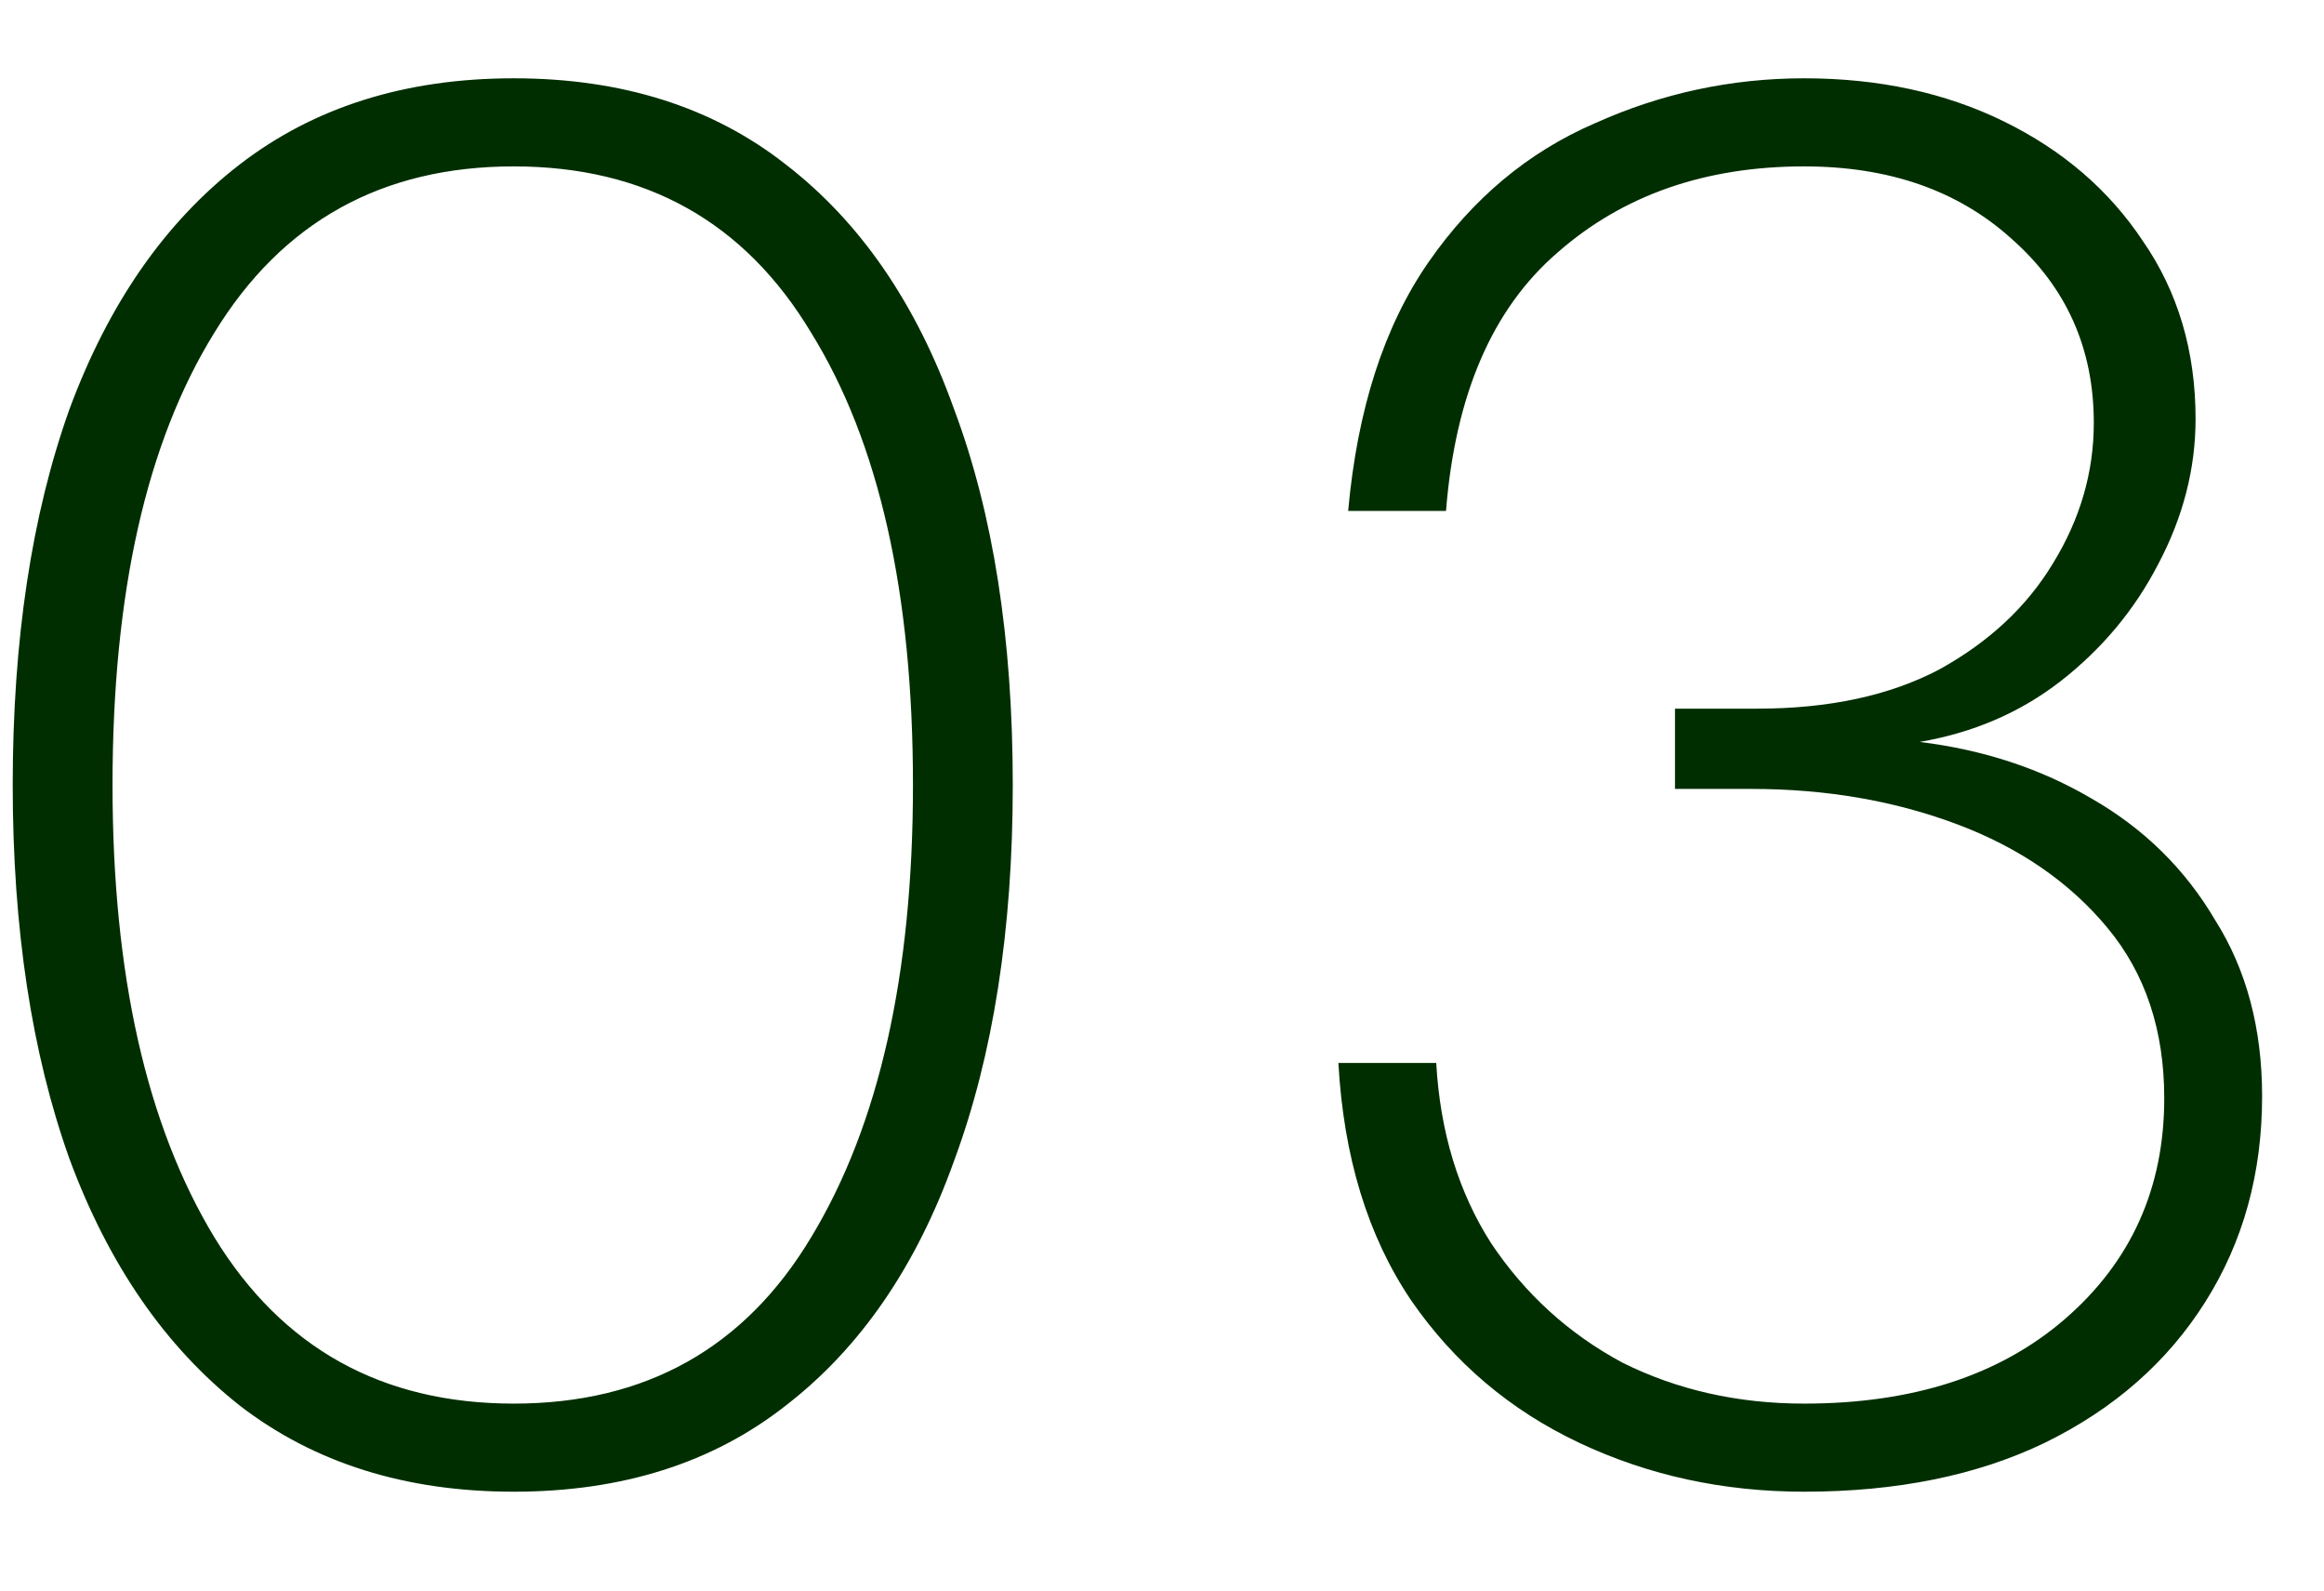 <?xml version="1.0" encoding="UTF-8"?> <svg xmlns="http://www.w3.org/2000/svg" width="19" height="13" viewBox="0 0 19 13" fill="none"><path d="M4.2 12.192C3.315 12.192 2.568 11.957 1.96 11.488C1.352 11.008 0.888 10.336 0.568 9.472C0.259 8.608 0.104 7.589 0.104 6.416C0.104 5.232 0.259 4.208 0.568 3.344C0.888 2.48 1.352 1.813 1.96 1.344C2.568 0.875 3.315 0.64 4.2 0.64C5.085 0.64 5.827 0.875 6.424 1.344C7.032 1.813 7.491 2.48 7.8 3.344C8.12 4.197 8.28 5.221 8.28 6.416C8.28 7.6 8.12 8.624 7.8 9.488C7.491 10.352 7.032 11.019 6.424 11.488C5.827 11.957 5.085 12.192 4.2 12.192ZM4.2 11.472C5.277 11.472 6.088 11.019 6.632 10.112C7.187 9.195 7.464 7.963 7.464 6.416C7.464 4.848 7.187 3.616 6.632 2.72C6.088 1.813 5.277 1.36 4.2 1.36C3.123 1.36 2.307 1.813 1.752 2.72C1.197 3.616 0.92 4.848 0.92 6.416C0.92 7.963 1.197 9.195 1.752 10.112C2.307 11.019 3.123 11.472 4.2 11.472ZM14.75 12.192C14.089 12.192 13.476 12.059 12.91 11.792C12.345 11.525 11.886 11.136 11.534 10.624C11.182 10.101 10.985 9.456 10.942 8.688H11.742C11.774 9.253 11.924 9.744 12.19 10.16C12.468 10.576 12.825 10.901 13.262 11.136C13.71 11.36 14.206 11.472 14.75 11.472C15.636 11.472 16.345 11.243 16.878 10.784C17.422 10.315 17.694 9.712 17.694 8.976C17.694 8.421 17.54 7.957 17.23 7.584C16.921 7.211 16.51 6.928 15.998 6.736C15.486 6.544 14.926 6.448 14.318 6.448H13.694V5.792H14.366C14.953 5.792 15.449 5.685 15.854 5.472C16.26 5.248 16.569 4.96 16.782 4.608C17.006 4.245 17.118 3.861 17.118 3.456C17.118 2.848 16.894 2.347 16.446 1.952C16.009 1.557 15.444 1.36 14.75 1.36C13.94 1.36 13.268 1.595 12.734 2.064C12.201 2.523 11.897 3.227 11.822 4.176H11.022C11.097 3.344 11.316 2.667 11.678 2.144C12.041 1.621 12.494 1.243 13.038 1.008C13.582 0.763 14.153 0.64 14.75 0.64C15.358 0.64 15.902 0.757 16.382 0.992C16.862 1.227 17.241 1.552 17.518 1.968C17.806 2.384 17.95 2.869 17.95 3.424C17.95 3.829 17.849 4.224 17.646 4.608C17.454 4.981 17.188 5.301 16.846 5.568C16.516 5.824 16.132 5.989 15.694 6.064C16.217 6.128 16.686 6.283 17.102 6.528C17.529 6.773 17.865 7.104 18.11 7.52C18.366 7.925 18.494 8.405 18.494 8.96C18.494 9.589 18.34 10.149 18.03 10.64C17.721 11.131 17.284 11.515 16.718 11.792C16.164 12.059 15.508 12.192 14.75 12.192Z" fill="#002E00"></path></svg> 